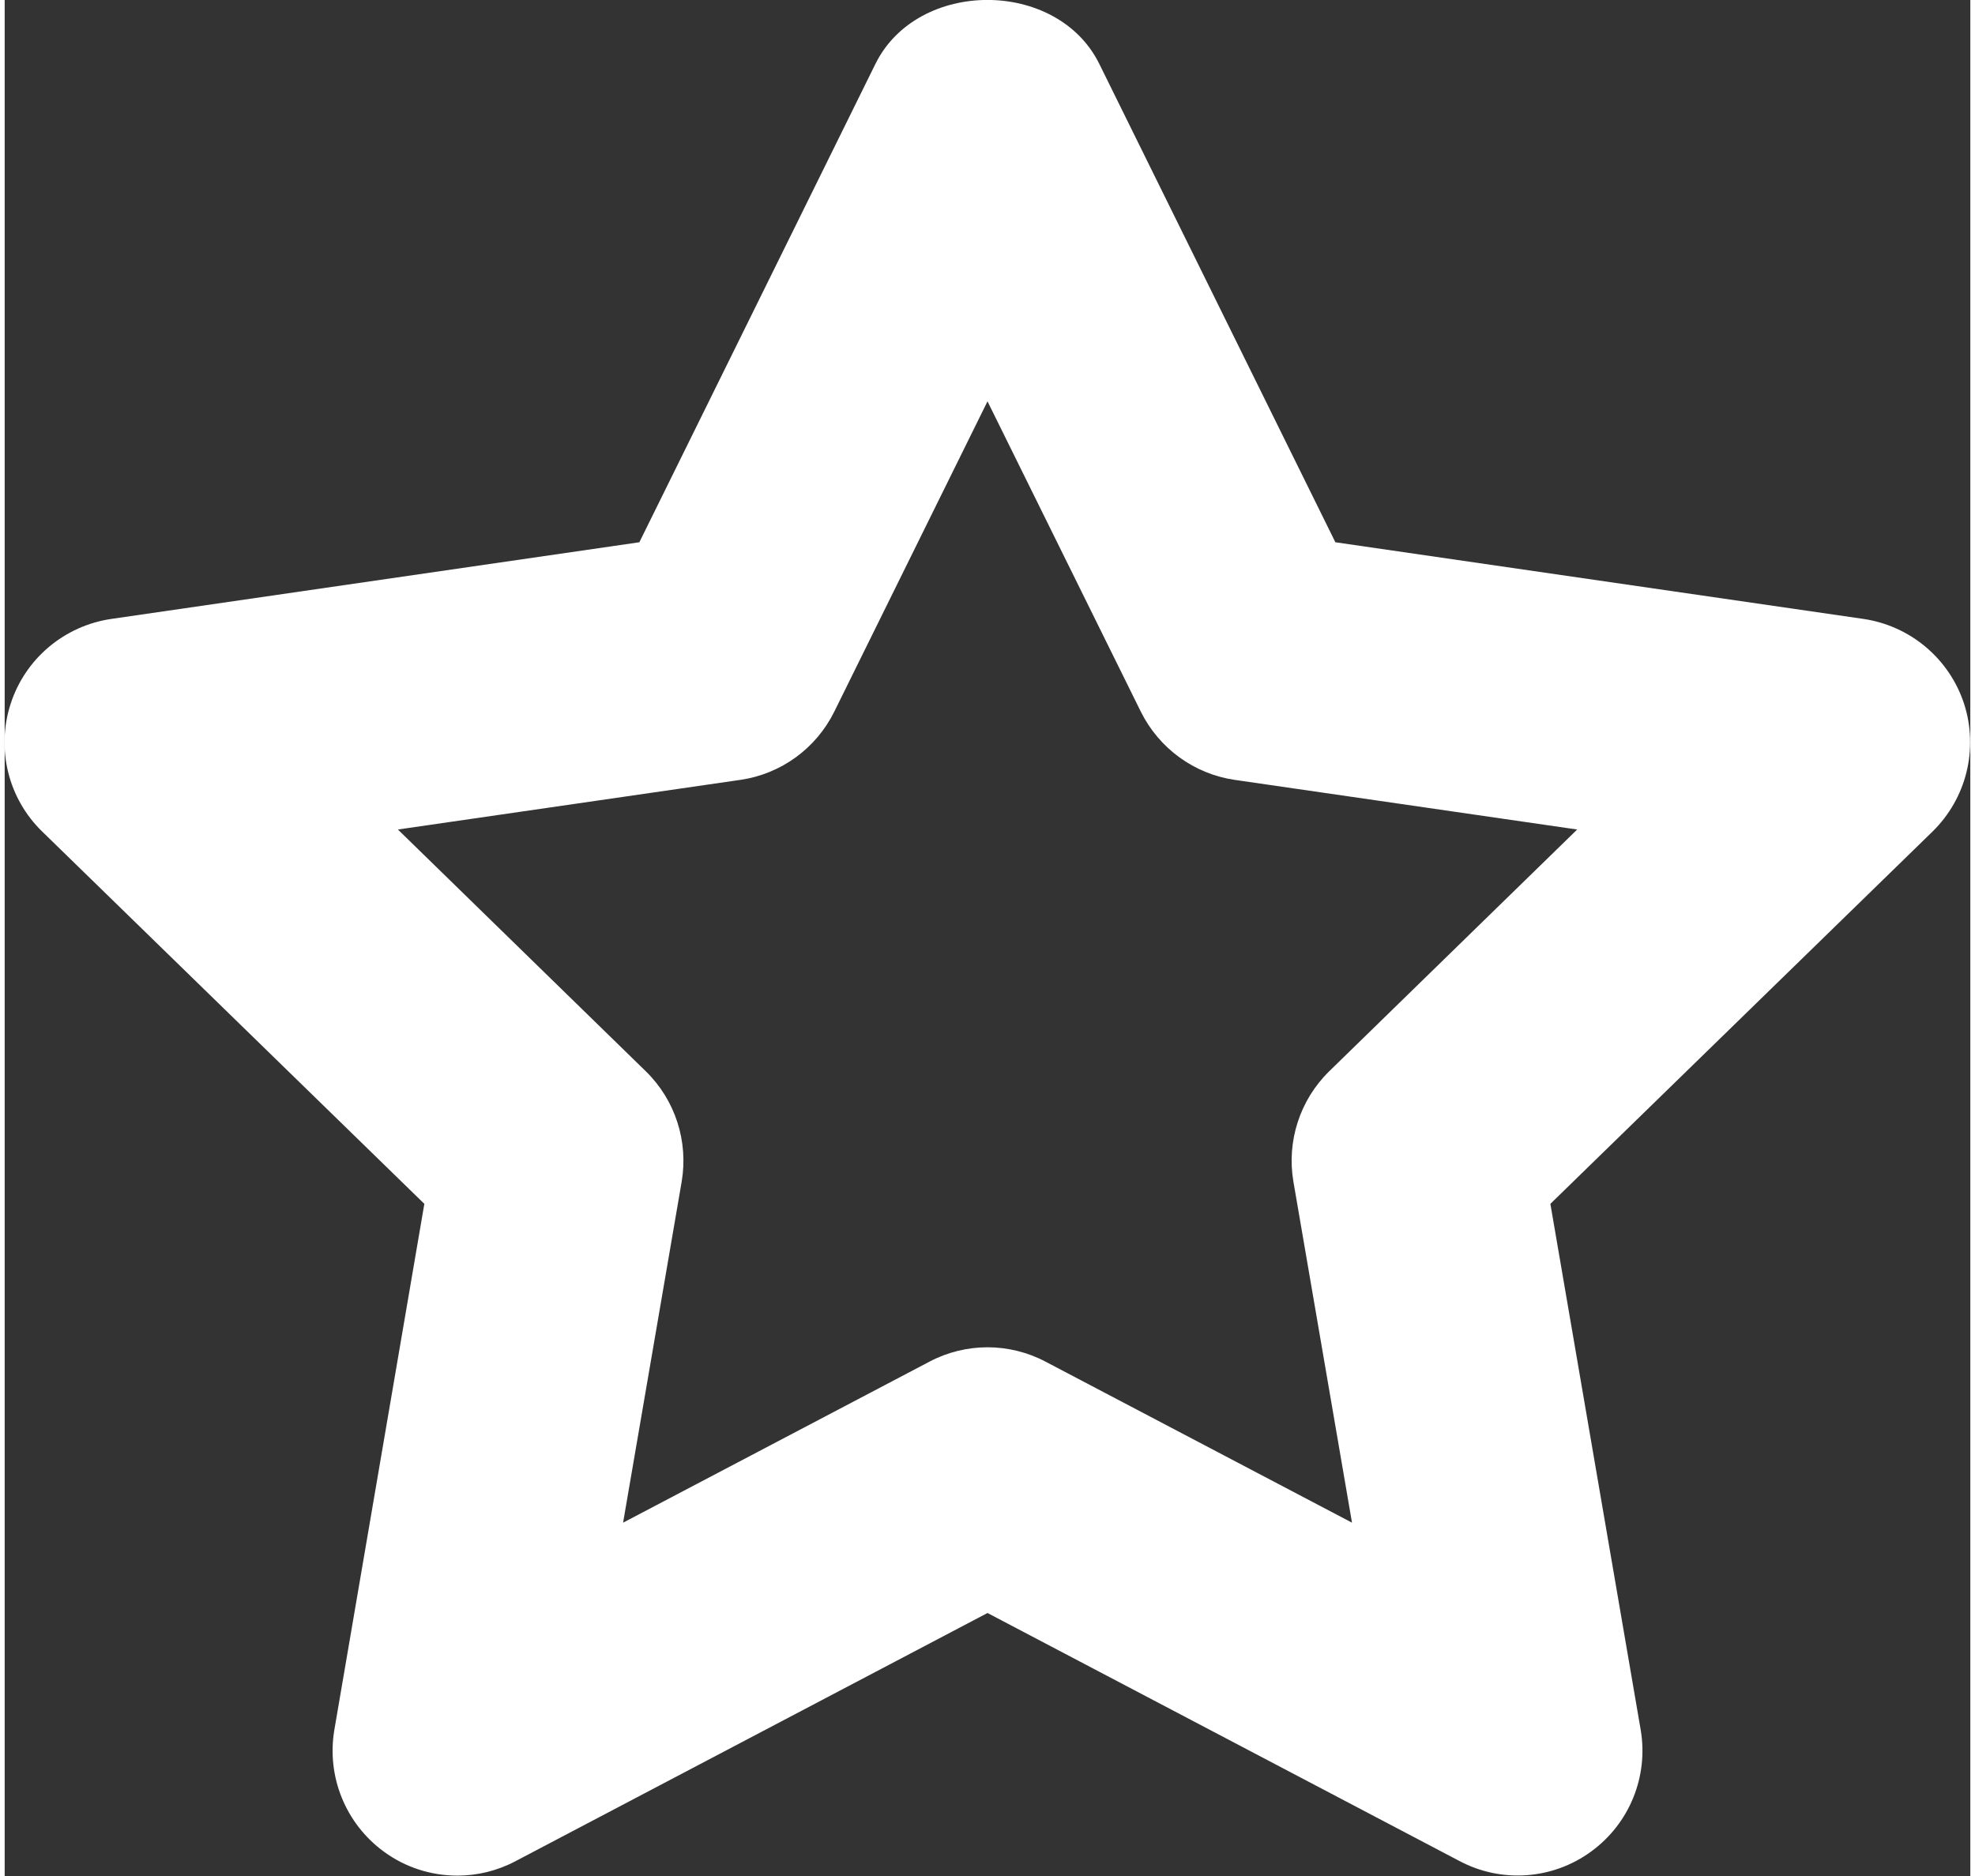 <?xml version="1.0" encoding="UTF-8"?><svg xmlns="http://www.w3.org/2000/svg" xmlns:xlink="http://www.w3.org/1999/xlink" xmlns:svgjs="http://svgjs.dev/svgjs" version="1.1" width="20px" height="19px" viewBox="0 0 20.67 19.73" aria-hidden="true"><rect x="0" y="0" width="20.67" height="19.73" fill="#333333" stroke="none"/><defs><linearGradient class="cerosgradient" data-cerosgradient="true" id="CerosGradient_id95f65f571" gradientUnits="userSpaceOnUse" x1="50%" y1="100%" x2="50%" y2="0%"><stop offset="0%" stop-color="#d1d1d1"/><stop offset="100%" stop-color="#d1d1d1"/></linearGradient><linearGradient/></defs><g><g transform="matrix(1, 0, 0, 1, 0, 0)"><path d="M3.467,18.191c-0.084,0.492 0.118,0.99 0.522,1.284c0.228,0.167 0.499,0.251 0.771,0.251c0.209,0 0.419,-0.05 0.61,-0.151l4.965,-2.611l4.964,2.609c0.444,0.235 0.981,0.194 1.383,-0.1c0.404,-0.294 0.606,-0.791 0.521,-1.284l-0.949,-5.528l4.018,-3.915c0.357,-0.349 0.486,-0.87 0.332,-1.345c-0.155,-0.474 -0.566,-0.82 -1.06,-0.892l-5.551,-0.806l-2.482,-5.03c-0.442,-0.898 -1.912,-0.898 -2.355,0l-2.482,5.03l-5.551,0.806c-0.495,0.072 -0.906,0.417 -1.06,0.892c-0.155,0.475 -0.026,0.998 0.332,1.345l4.018,3.915zM4.135,8.724l3.601,-0.522c0.428,-0.062 0.797,-0.331 0.988,-0.718l1.611,-3.263l1.612,3.263c0.192,0.387 0.561,0.656 0.988,0.718l3.601,0.522l-2.607,2.542c-0.308,0.301 -0.45,0.736 -0.377,1.162l0.616,3.586l-3.222,-1.693c-0.382,-0.202 -0.84,-0.202 -1.222,0l-3.221,1.693l0.616,-3.586c0.072,-0.425 -0.068,-0.86 -0.378,-1.162z" transform="matrix(1,0,0,1,0,0)" fill-rule="nonzero" fill="#ffffff"/></g></g></svg>